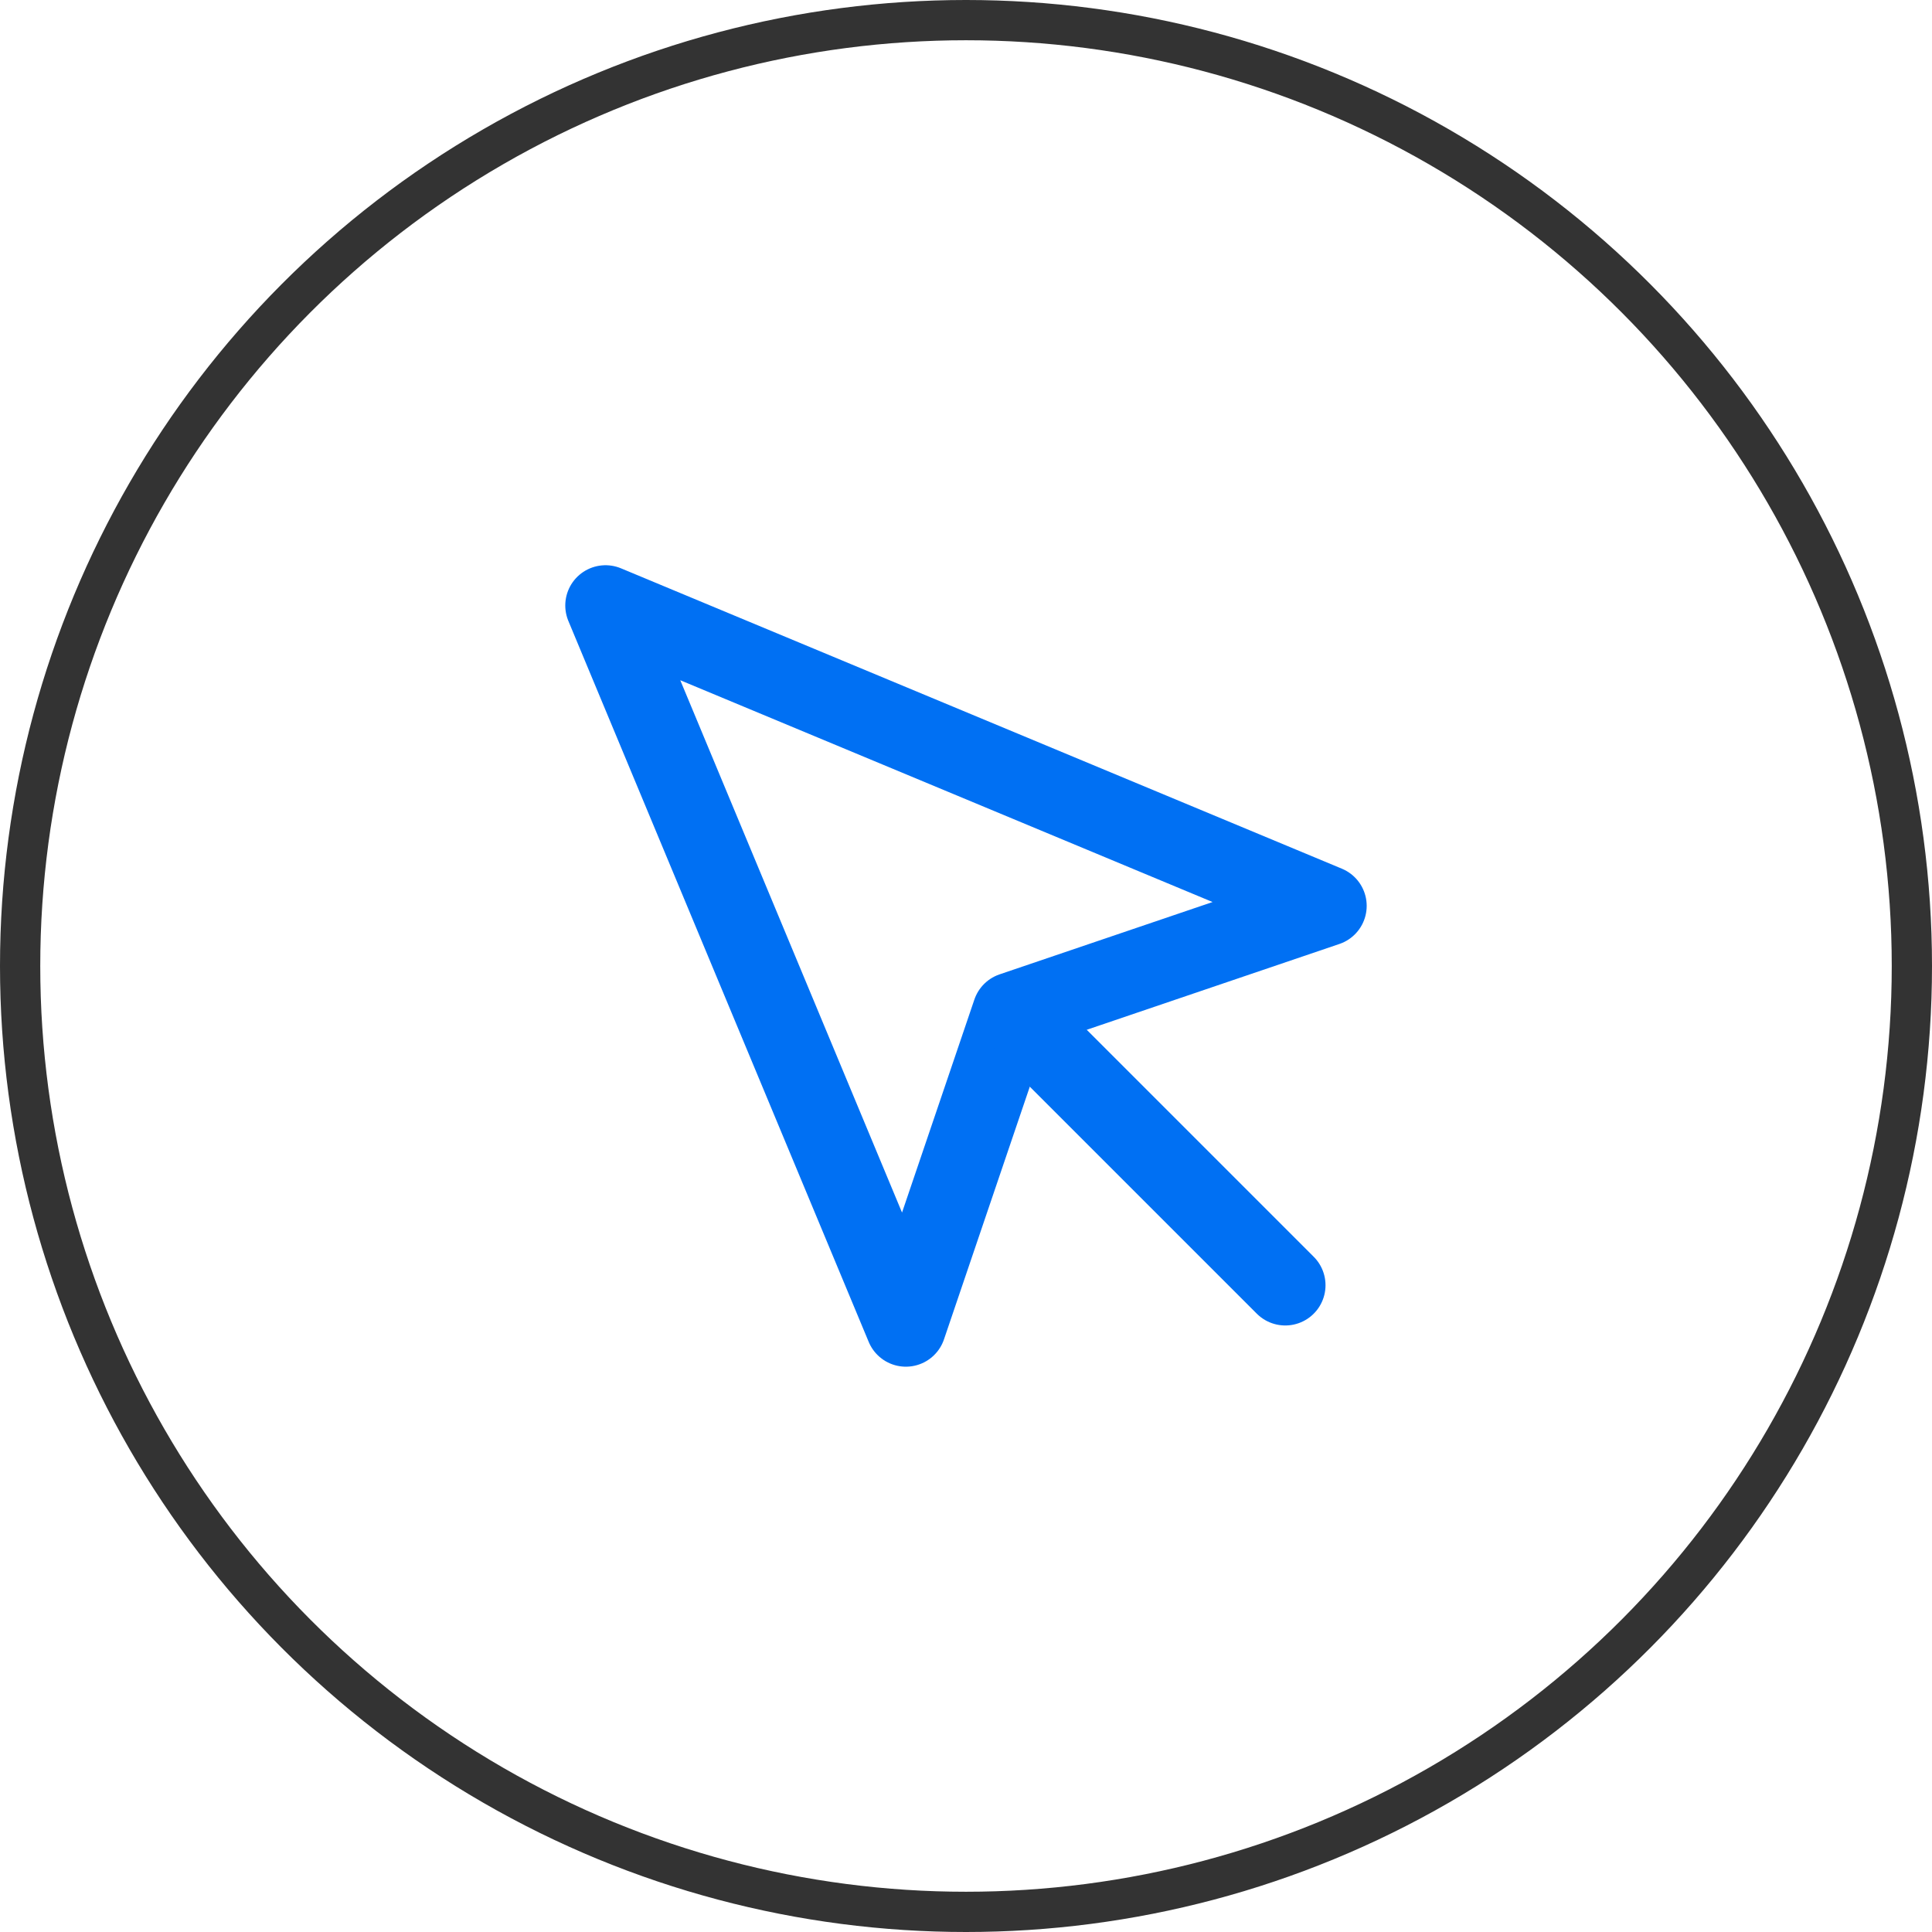 <svg xmlns="http://www.w3.org/2000/svg" width="48" height="48" viewBox="0 0 48 48"><g transform="translate(-104 -1861)"><g transform="translate(104 1861)" fill="none" stroke="#333" stroke-width="1"><circle cx="24" cy="24" r="24" stroke="none"/><circle cx="24" cy="24" r="23.5" fill="none"/></g><g transform="translate(114.544 1871.543)"><path d="M4.5,4.5l7.462,17.912,2.649-7.8,7.8-2.649Z" fill="none" stroke="#0070f3" stroke-linecap="round" stroke-linejoin="round" stroke-width="2"/><path d="M19.5,19.5l6.333,6.333" transform="translate(-4.445 -4.445)" fill="none" stroke="#0070f3" stroke-linecap="round" stroke-linejoin="round" stroke-width="2"/></g></g></svg>